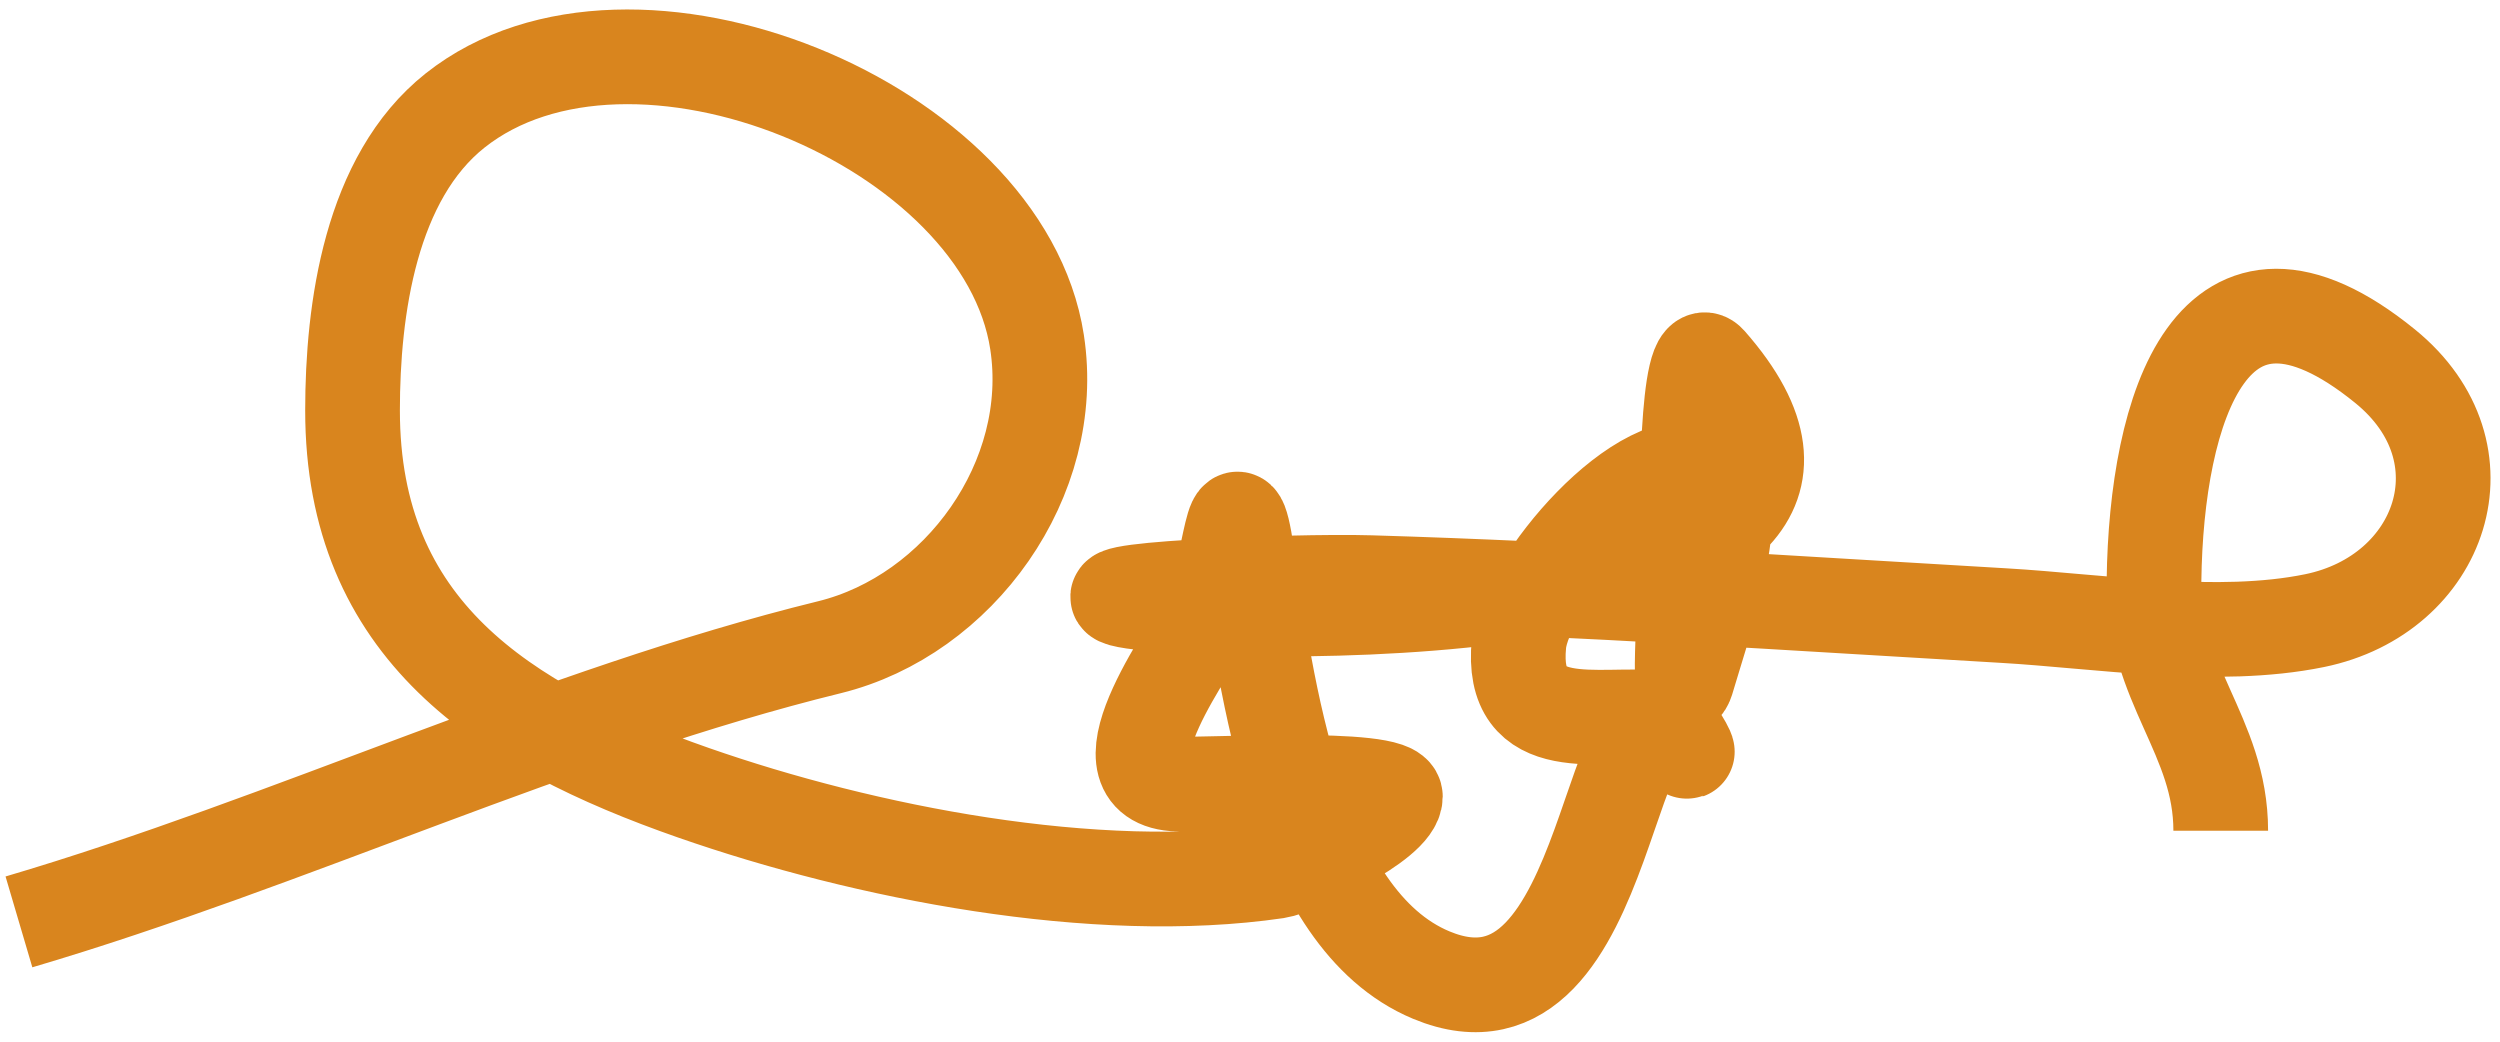 <svg width="132" height="55" viewBox="0 0 132 55" fill="none" xmlns="http://www.w3.org/2000/svg">
<path d="M1 48.676C15.32 44.452 29.466 37.696 43.797 34.173C50.637 32.491 55.864 25.285 54.757 18.065C52.988 6.534 33.336 -1.547 24.029 5.835C19.564 9.376 18.614 16.311 18.614 21.674C18.614 33.212 26.509 38.331 36.62 41.859C45.651 45.009 57.814 47.407 67.413 46.002C68.447 45.851 73.676 43.457 73.676 42.059C73.676 40.845 63.272 41.495 61.998 41.391C57.681 41.037 63.123 33.987 63.89 32.368C65.005 30.014 65.136 24.523 65.847 29.294C66.853 36.04 68.428 48.503 75.568 51.483C85.567 55.656 84.722 33.001 89.007 39.586C89.401 40.191 88.343 37.996 87.637 37.915C84.482 37.556 79.702 39.074 80.2 33.972C80.498 30.912 86.685 23.39 90.246 24.883C92.501 25.827 89.603 34.042 89.137 35.71C88.462 38.13 89.072 30.675 89.072 28.157C89.072 27.414 88.998 17.714 90.246 19.135C102.482 33.062 66.334 32.716 59.845 31.767C55.699 31.16 68.185 30.641 72.371 30.764C83.52 31.093 94.64 31.857 105.773 32.502C110.852 32.796 117.062 33.825 122.213 32.769C128.925 31.394 131.564 23.911 125.932 19.335C116.766 11.888 113.854 21.619 113.732 30.63C113.658 36.124 117.255 38.819 117.255 43.864" stroke="#D9851E" stroke-width="5"/>
</svg>
